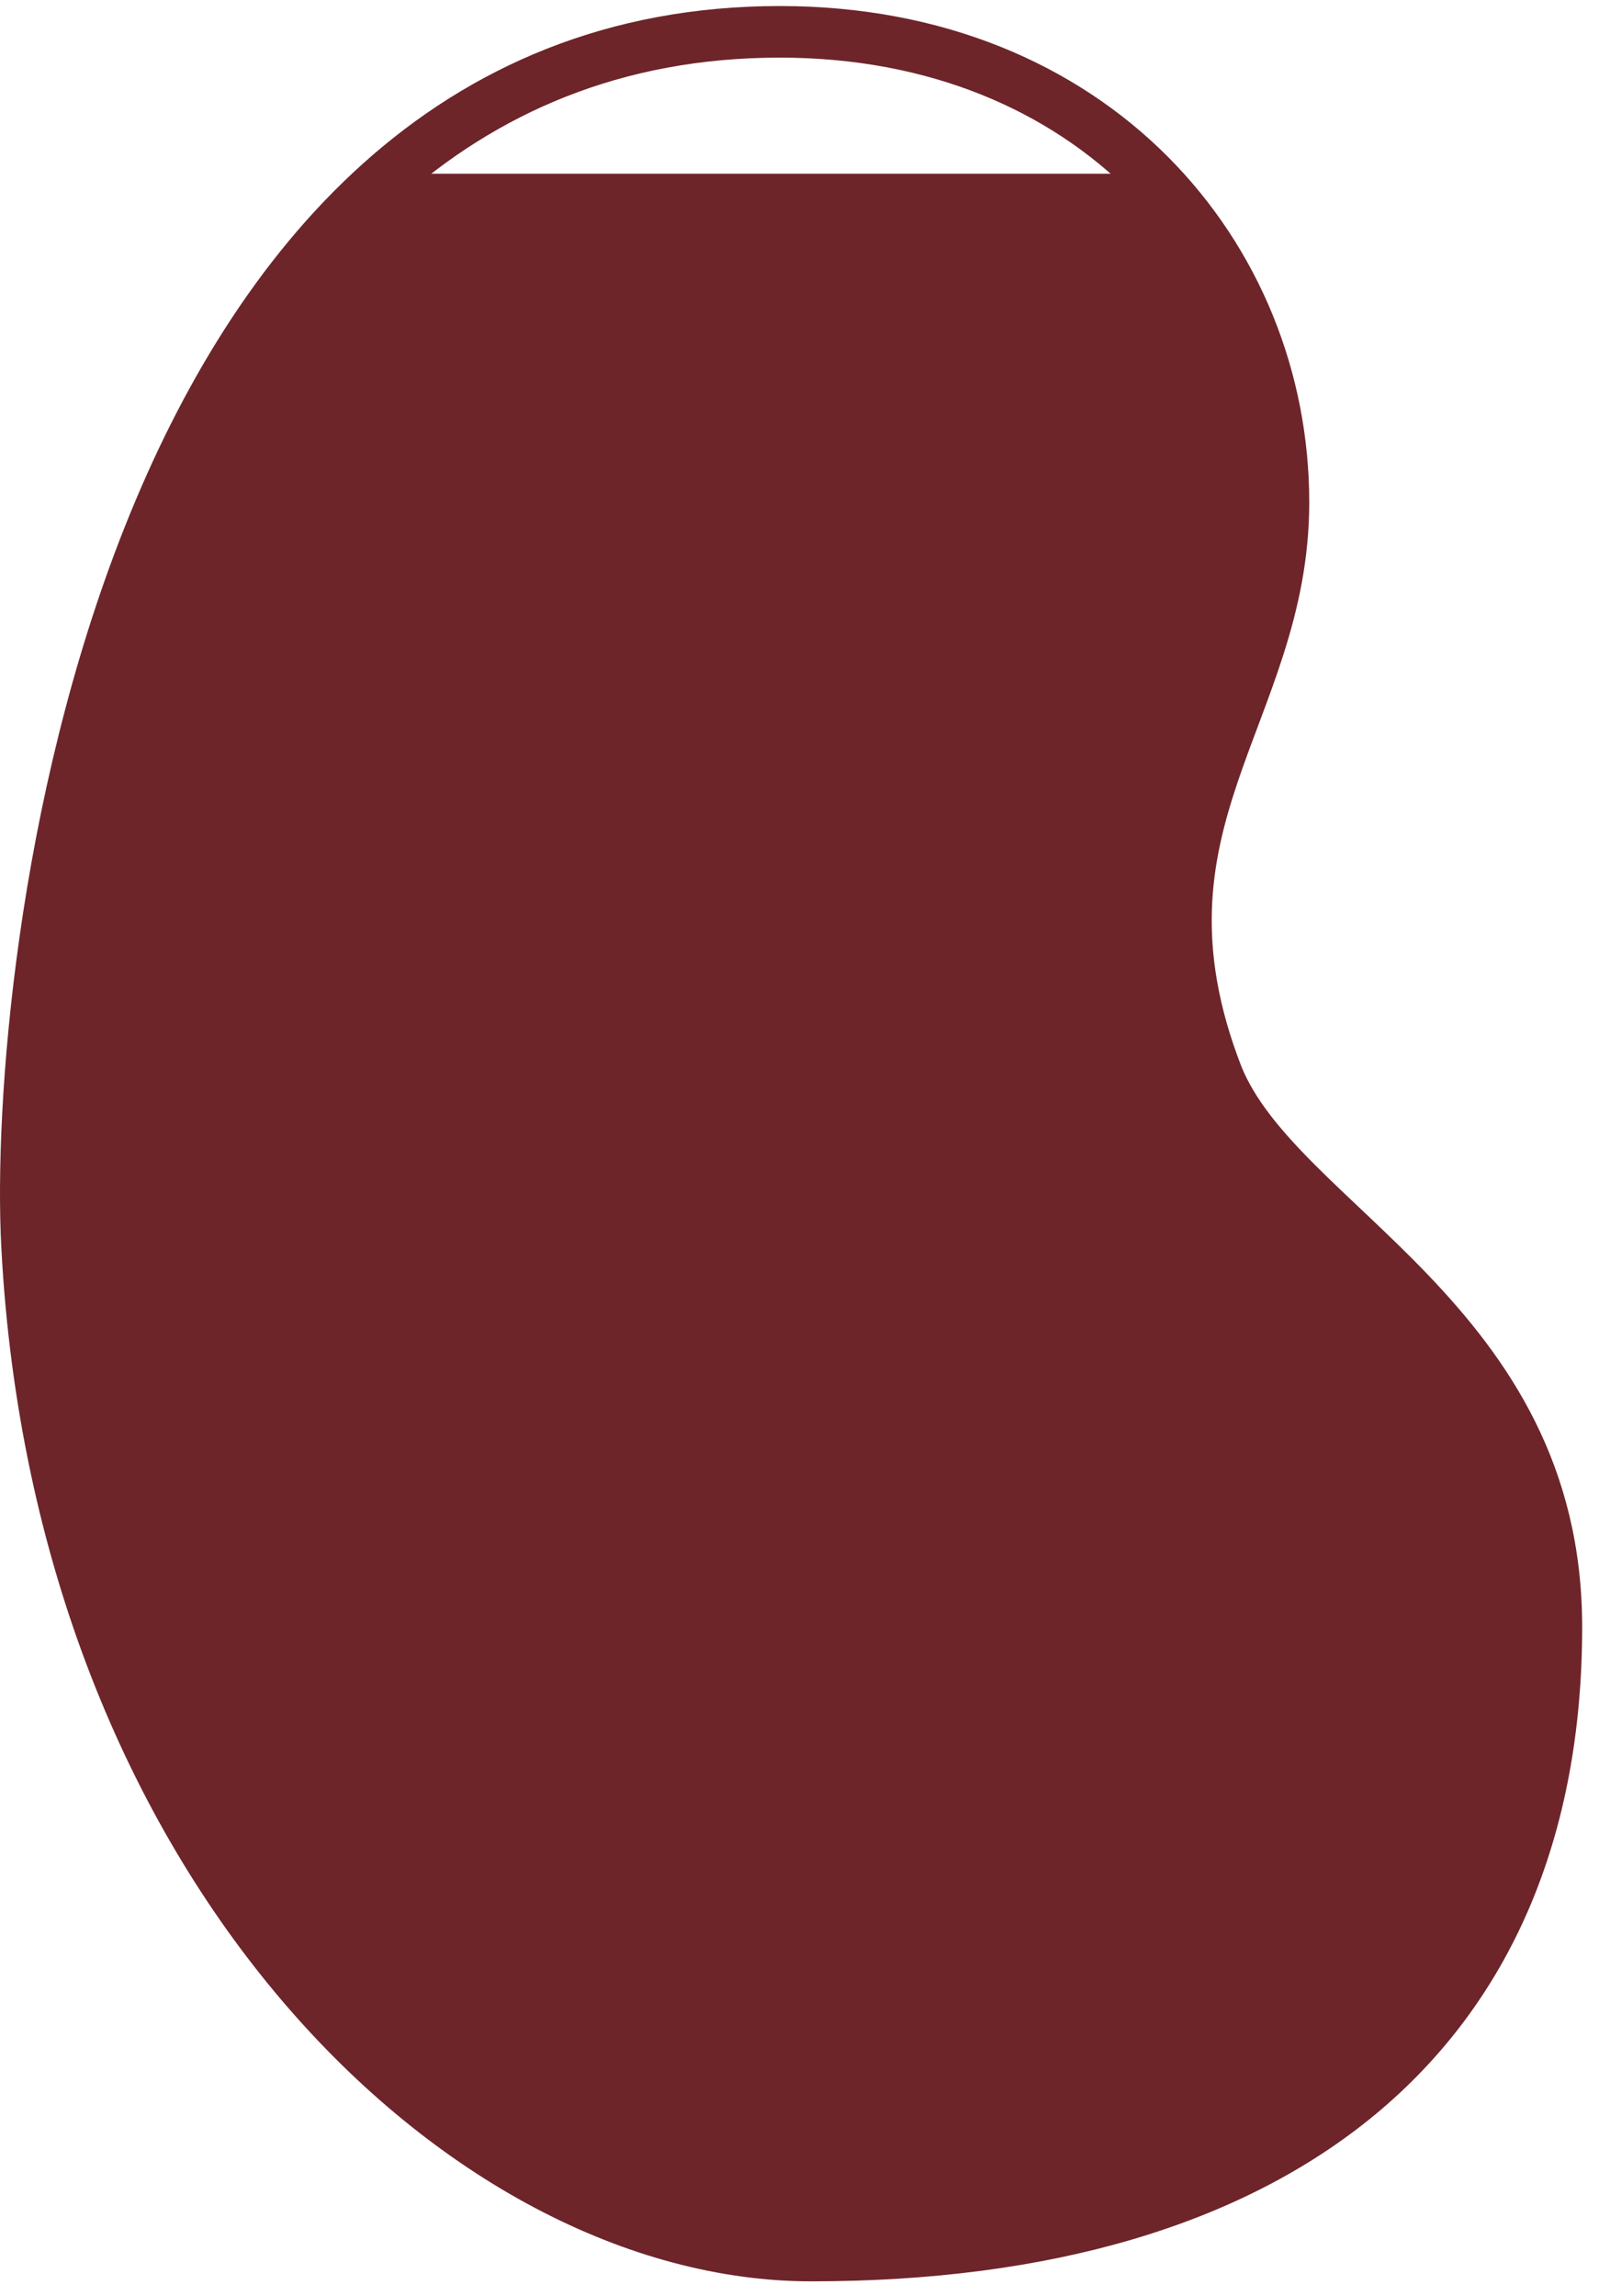 <svg width="62" height="89" viewBox="0 0 62 89" fill="none" xmlns="http://www.w3.org/2000/svg">
<path d="M11 11.234C12.6 8.834 14.333 7.901 16 6.734H44.5L48 11.234L50 18.734L48 27.734L45.5 36.234L49 43.734L55.5 51.234L60 59.234L59.5 69.734L57.5 76.234L53 80.734L40.5 87.234H26L14 79.234L6.5 69.734L1 53.234V41.234L4.5 24.234C6 20.901 9.4 13.634 11 11.234Z" fill="#6D252A"/>
<path d="M47.206 41.717C49.556 47.53 60.347 51.203 60.347 63.072C60.347 78.893 49.591 87.439 31.455 87.439C18.019 87.439 2.32 72.384 1.05 48.313C0.476 37.557 4.531 1.234 30.237 1.234C42.42 1.234 49.765 9.937 49.765 19.474C49.765 27.672 43.377 31.866 47.206 41.717Z" stroke="#6D252A" stroke-width="2"/>
</svg>
